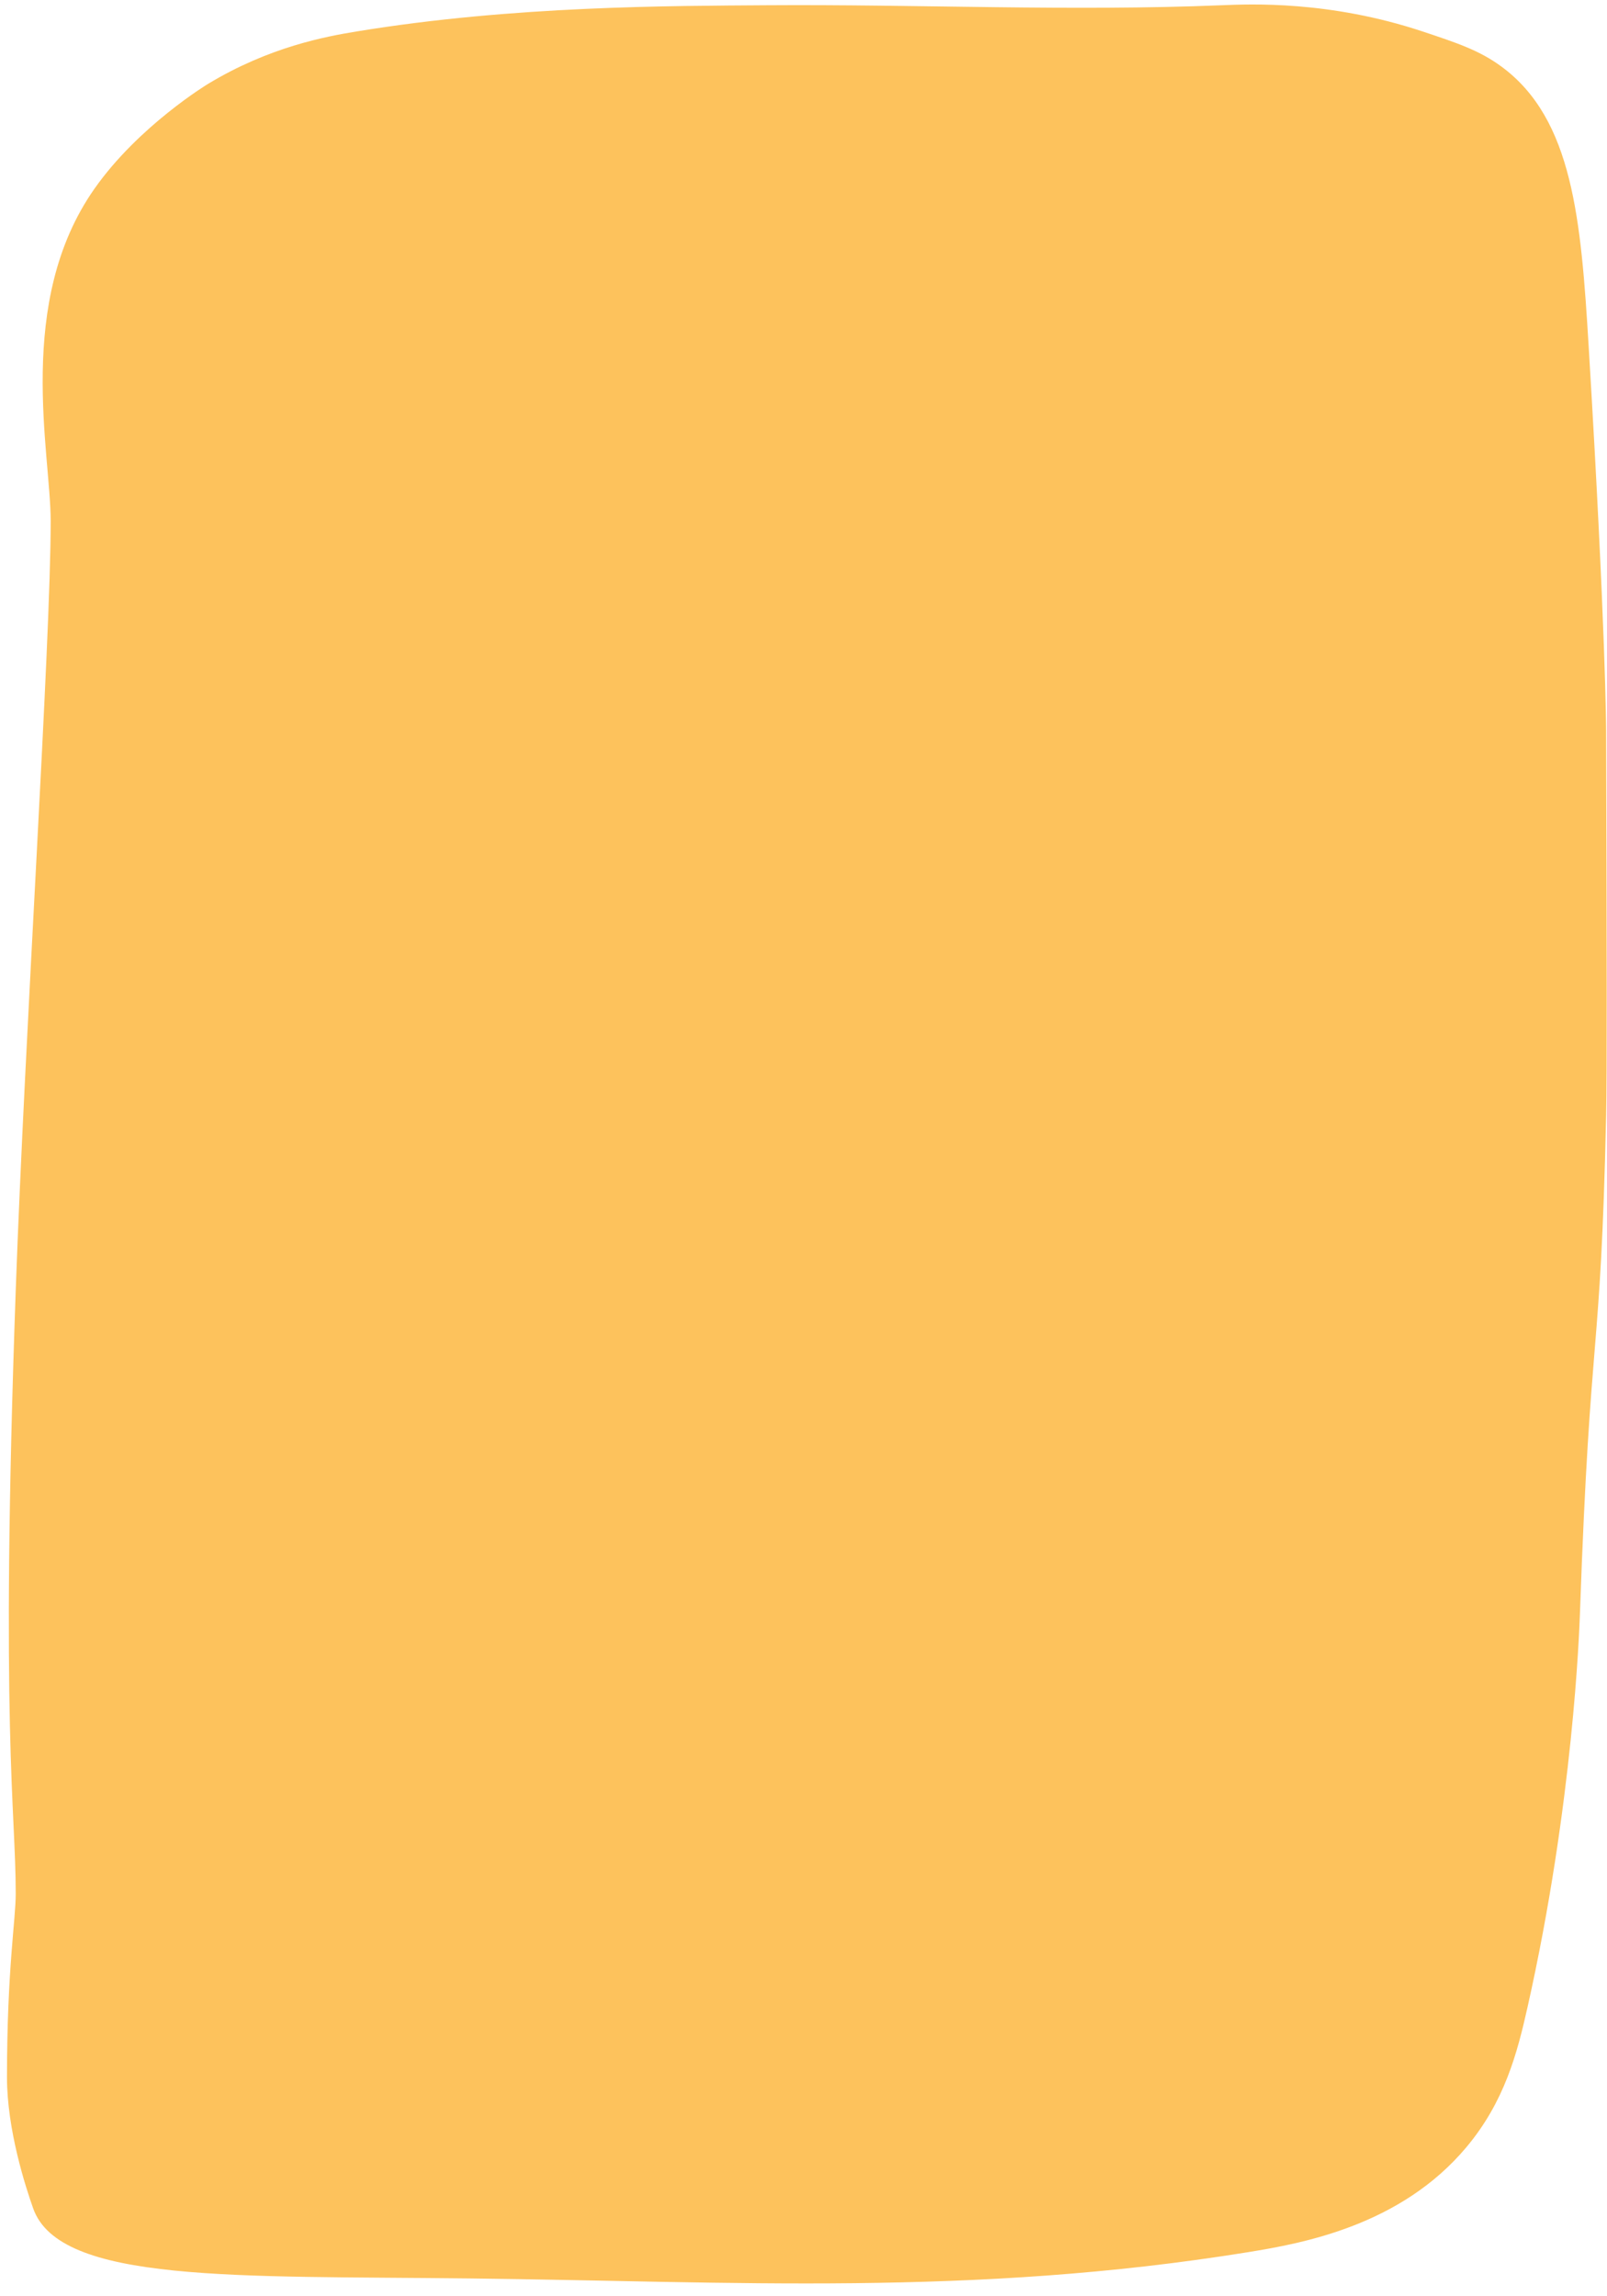 <?xml version="1.0" encoding="UTF-8" standalone="no"?><svg xmlns="http://www.w3.org/2000/svg" xmlns:xlink="http://www.w3.org/1999/xlink" fill="#000000" height="262.6" preserveAspectRatio="xMidYMid meet" version="1" viewBox="42.2 10.4 183.9 262.6" width="183.9" zoomAndPan="magnify"><g id="change1_1"><path d="M43,248c0-12.35,1-18,1-21c0-9.66-1.78-18.75,0-69c1.04-29.35,4-74,4-88c0-7.77-4.09-25.05,5-38 c5.05-7.2,13-12,13-12c7.03-4.25,13.51-5.43,17-6c18-2.96,36.07-2.92,47-3c17.33-0.12,34.68,0.71,52,0c3.24-0.13,12.31-0.55,23,3 c3.9,1.3,6.48,2.15,9,4c8.21,6.01,9.13,17.6,10,32c1.97,32.54,2,44,2,44c0.07,26.27,0.1,39.41,0,44c-0.65,28.98-1.8,22.96-3,57 c-0.07,1.88-0.76,21.68-6,45c-1.17,5.2-2.61,10.77-7,16c-7.49,8.92-18.62,10.97-25,12c-31.6,5.1-58.92,3.35-89,3 c-26.74-0.31-46.96,0.57-50-8C45.12,260.52,43,254,43,248z" fill="#fdc25c"/></g></svg>